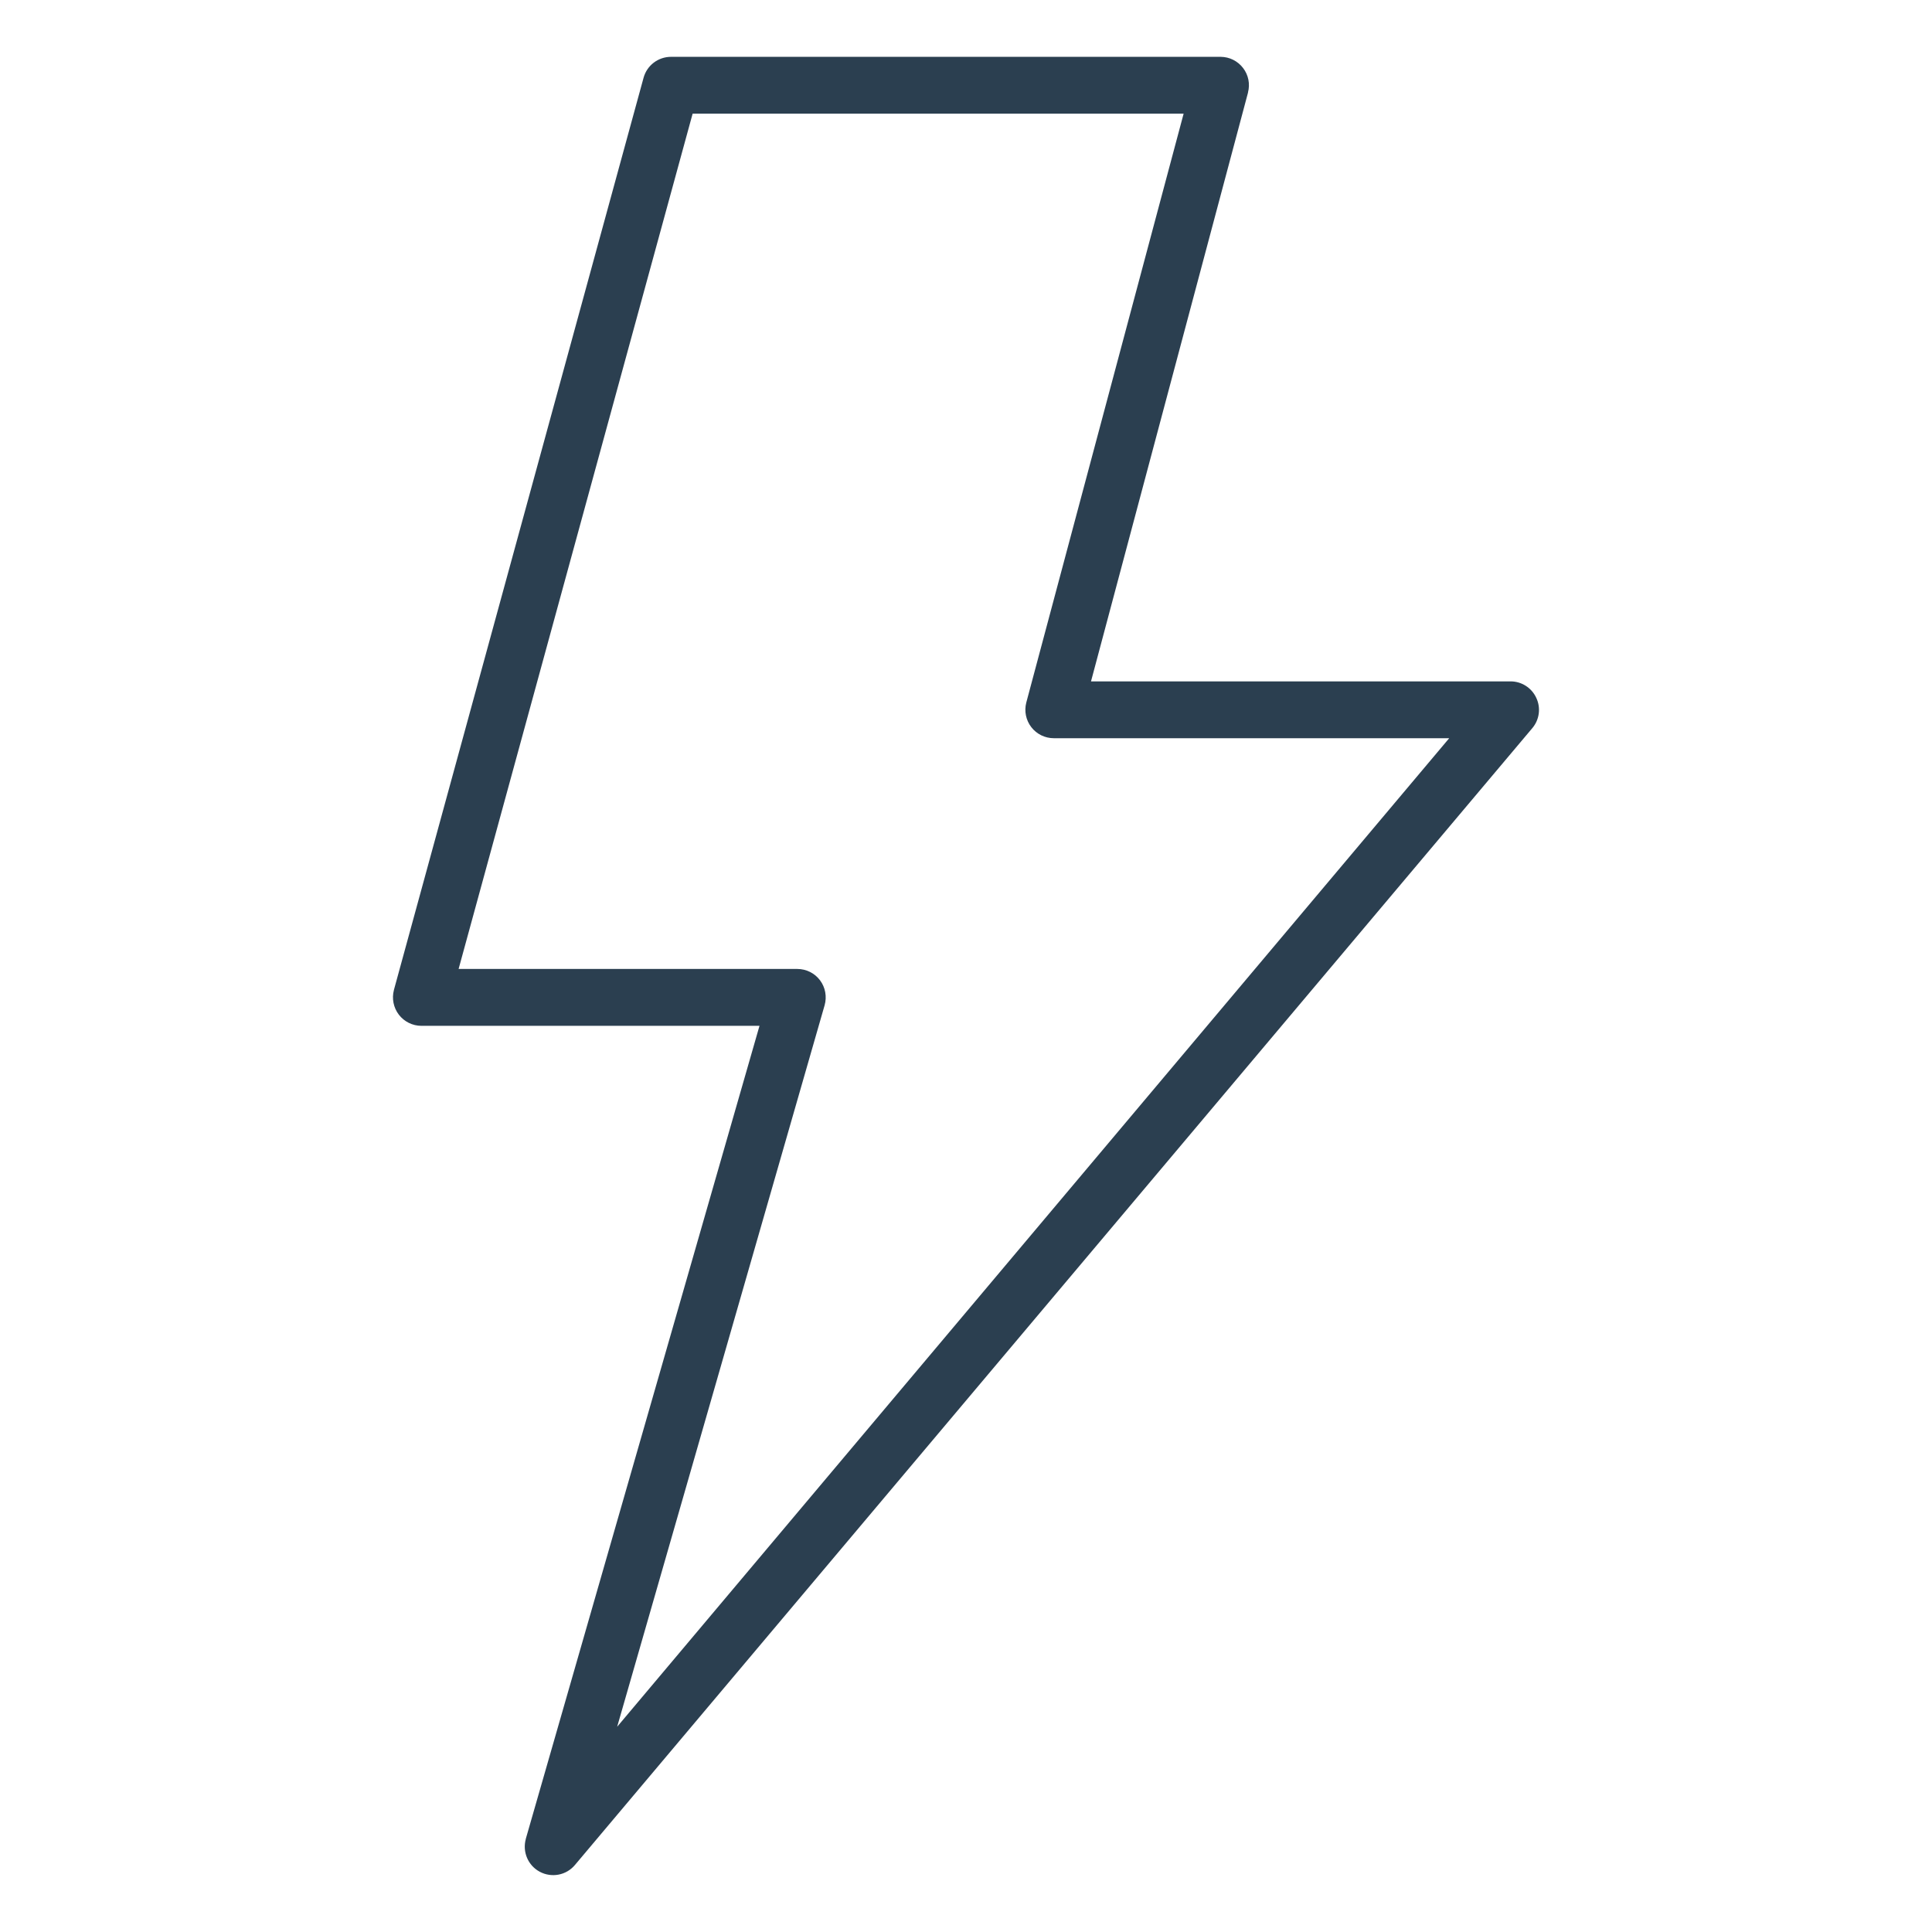 <svg xmlns="http://www.w3.org/2000/svg" viewBox="0 0 3600 3600" version="1.1" height="3600pt" width="3600pt">
 <path fill="#2B3F50" d="m1250.4 105.89c-23.906 0-44.859 15.891-51.188 38.953l-465.19 1699.7v0.141c-4.219 15.891-0.844 32.906 9.141 45.984s25.594 20.812 42.047 20.812h630l-435.53 1515.2 0.141-0.141c-6.75 24.047 4.078 49.641 26.156 61.312 22.078 11.672 49.359 6.469 65.391-12.797l1783.8-2118.2c13.359-15.75 16.312-37.828 7.453-56.531-8.719-18.844-27.562-30.797-48.094-30.656h-781.6l292.64-1097.4h-0.141c4.219-15.75 0.844-32.625-9.141-45.562-9.984-13.078-25.312-20.672-41.625-20.812zm40.219 105.89h914.9l-293.2 1097.4c-4.078 15.891-0.703 32.766 9.422 45.844 9.984 12.938 25.453 20.531 41.906 20.531h736.74l-1550.4 1842 386.57-1344.4c4.5-16.031 1.406-33.328-8.578-46.547-9.984-13.359-25.734-21.094-42.328-21.094h-631.12z"></path>
</svg>
